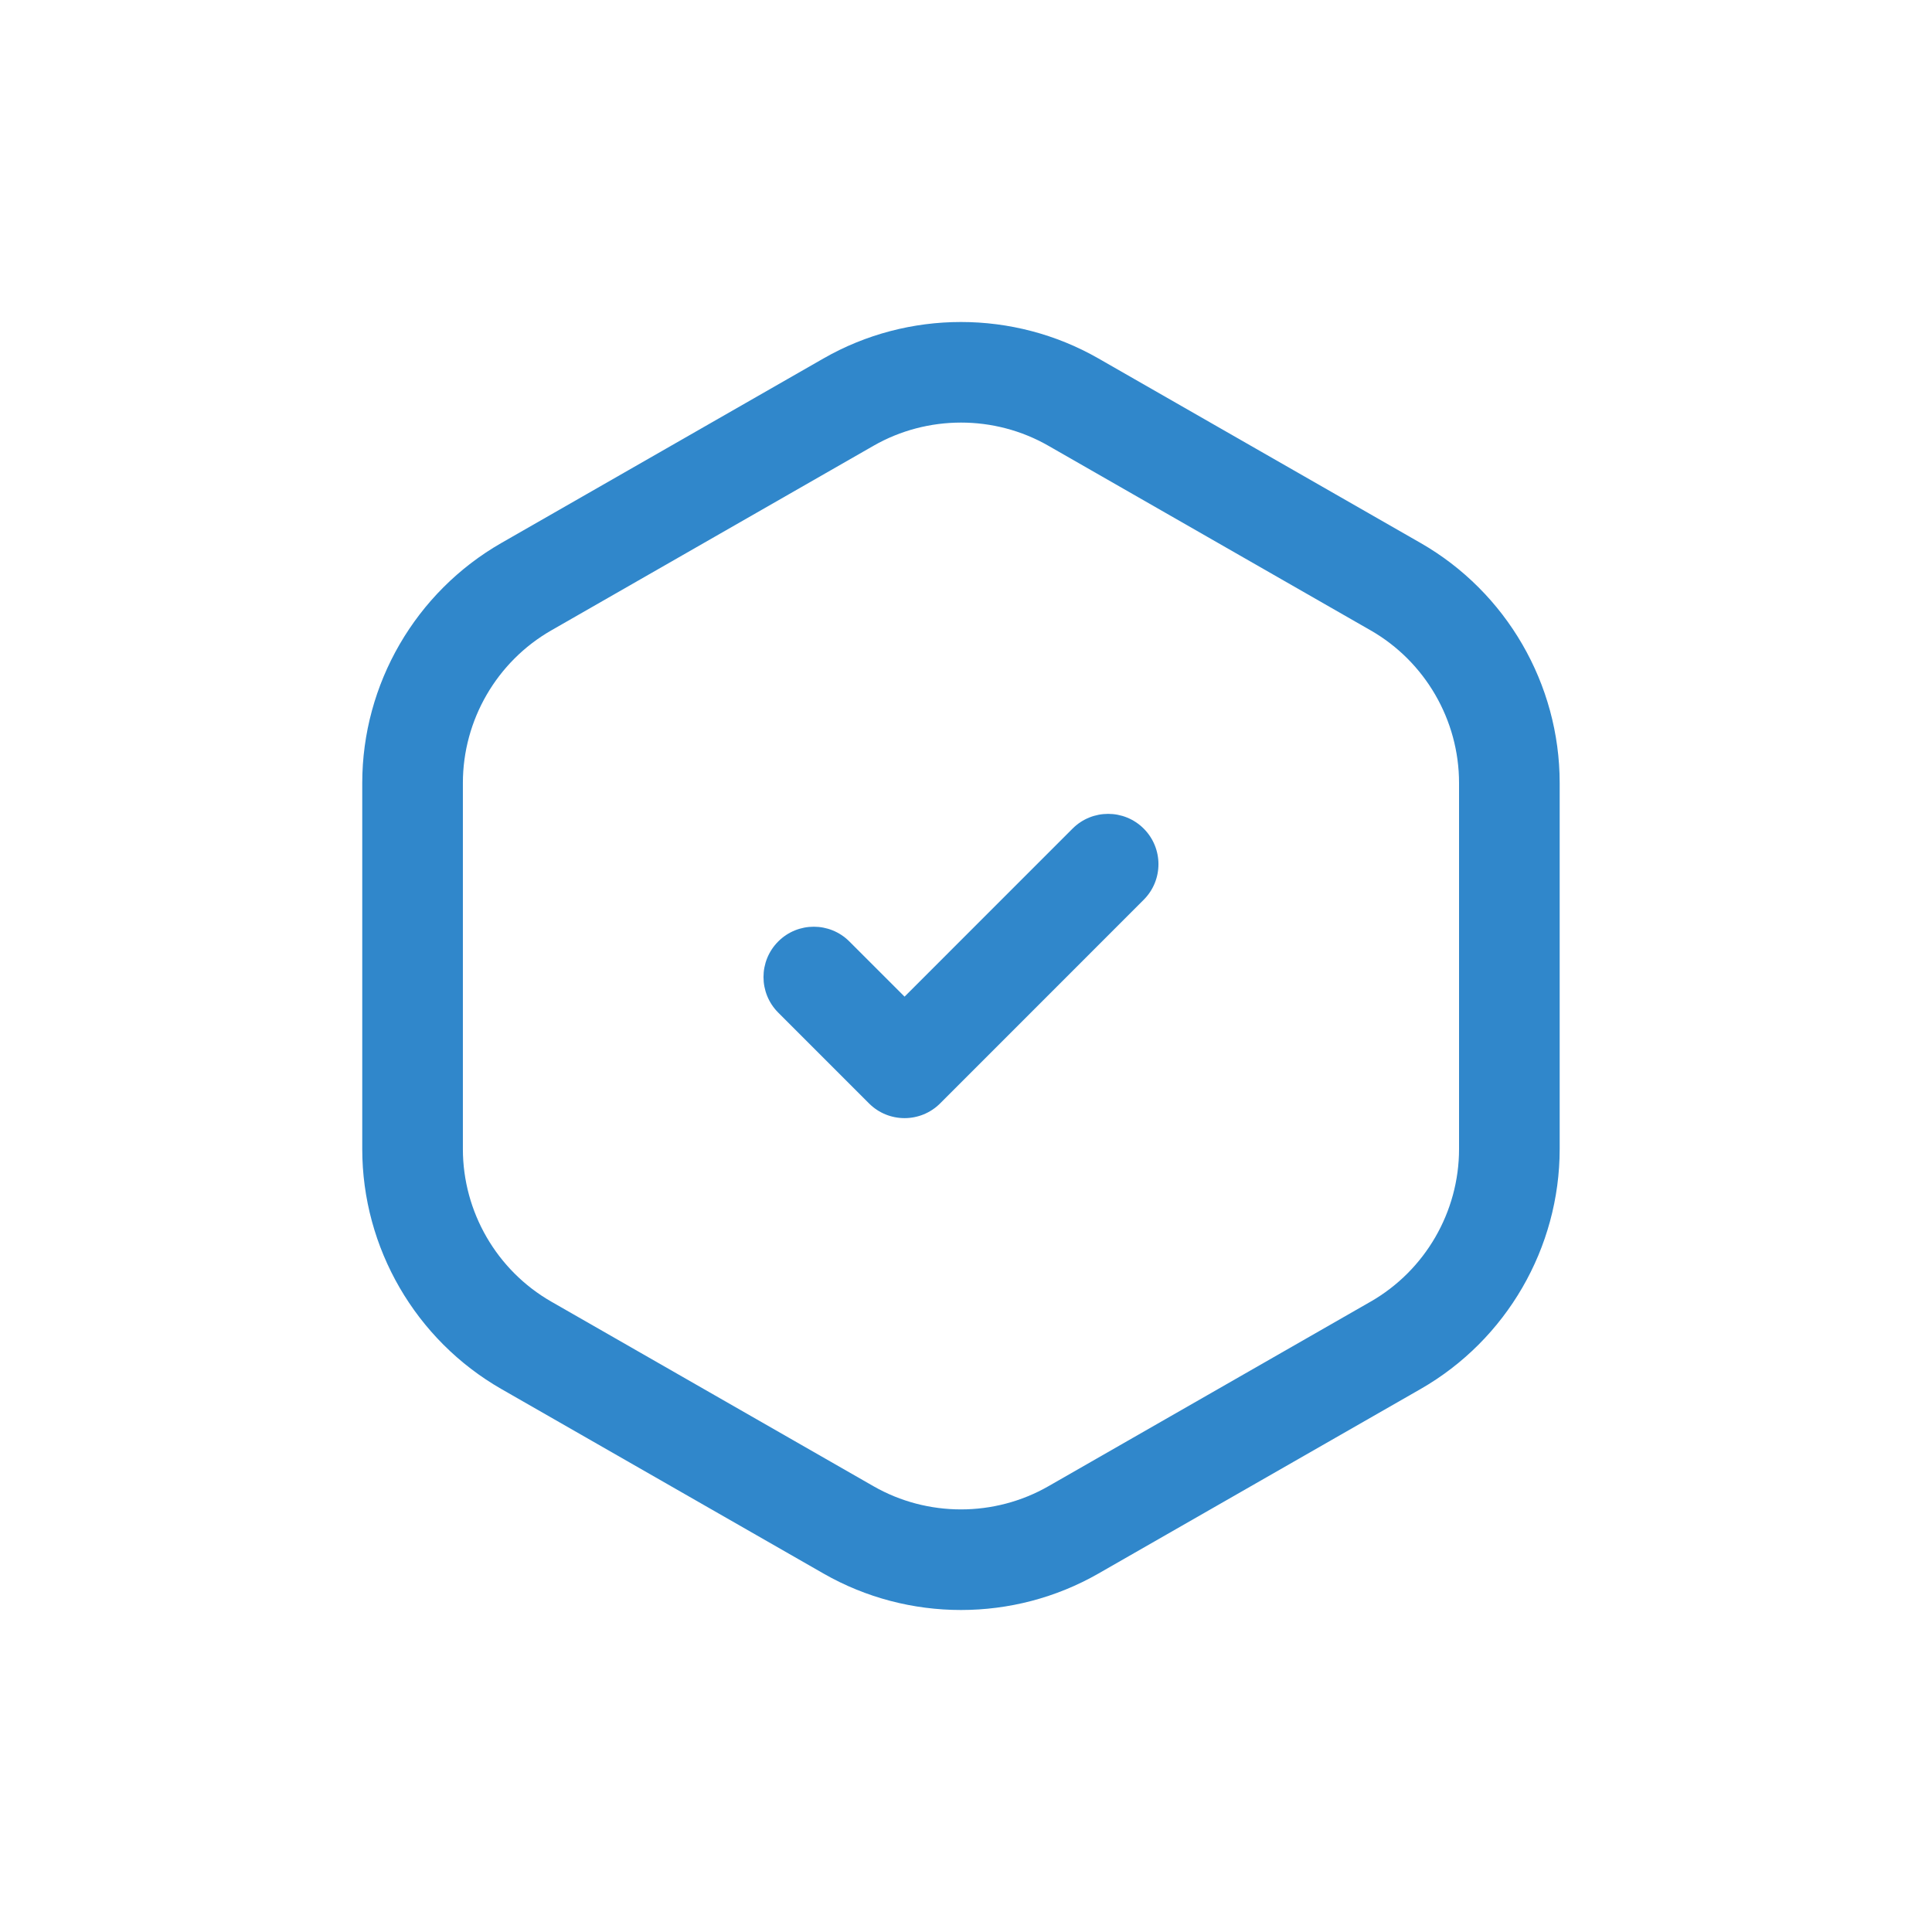 <?xml version="1.0" encoding="UTF-8"?> <svg xmlns="http://www.w3.org/2000/svg" xmlns:xlink="http://www.w3.org/1999/xlink" width="70px" height="70px" viewBox="0 0 70 70" version="1.1"><title>icon copy 5</title><g id="icon-copy-5" stroke="none" stroke-width="1" fill="none" fill-rule="evenodd"><path d="M38.861,30.022 L32.774,36.11 L30.774,34.111 C30.063,33.399 28.908,33.399 28.197,34.111 C27.485,34.823 27.485,35.977 28.197,36.689 L31.485,39.978 C32.196,40.69 33.351,40.69 34.063,39.978 L41.439,32.6 C42.151,31.888 42.151,30.734 41.439,30.022 C40.727,29.31 39.573,29.31 38.861,30.022 Z" id="Path" fill="#3087CB" fill-rule="nonzero"></path><path d="M51.472,19.674 L39.796,12.986 C36.725,11.227 32.91,11.227 29.839,12.986 L18.164,19.674 C15.056,21.455 13.125,24.786 13.125,28.369 L13.125,41.631 C13.125,45.214 15.056,48.545 18.164,50.326 L29.84,57.014 C32.91,58.773 36.725,58.773 39.796,57.014 L51.472,50.326 C54.58,48.545 56.51,45.214 56.51,41.631 L56.51,28.369 C56.51,24.786 54.58,21.455 51.472,19.674 Z M52.864,41.631 C52.864,43.91 51.636,46.029 49.66,47.161 L37.984,53.85 C36.031,54.968 33.604,54.968 31.651,53.85 L19.975,47.161 C17.999,46.029 16.771,43.91 16.771,41.631 L16.771,28.369 C16.771,26.09 17.999,23.971 19.976,22.839 L31.651,16.15 C33.604,15.032 36.031,15.031 37.984,16.15 L49.66,22.839 C51.636,23.971 52.864,26.09 52.864,28.369 L52.864,41.631 Z" id="Shape" fill="#3087CB" fill-rule="nonzero"></path></g></svg> 